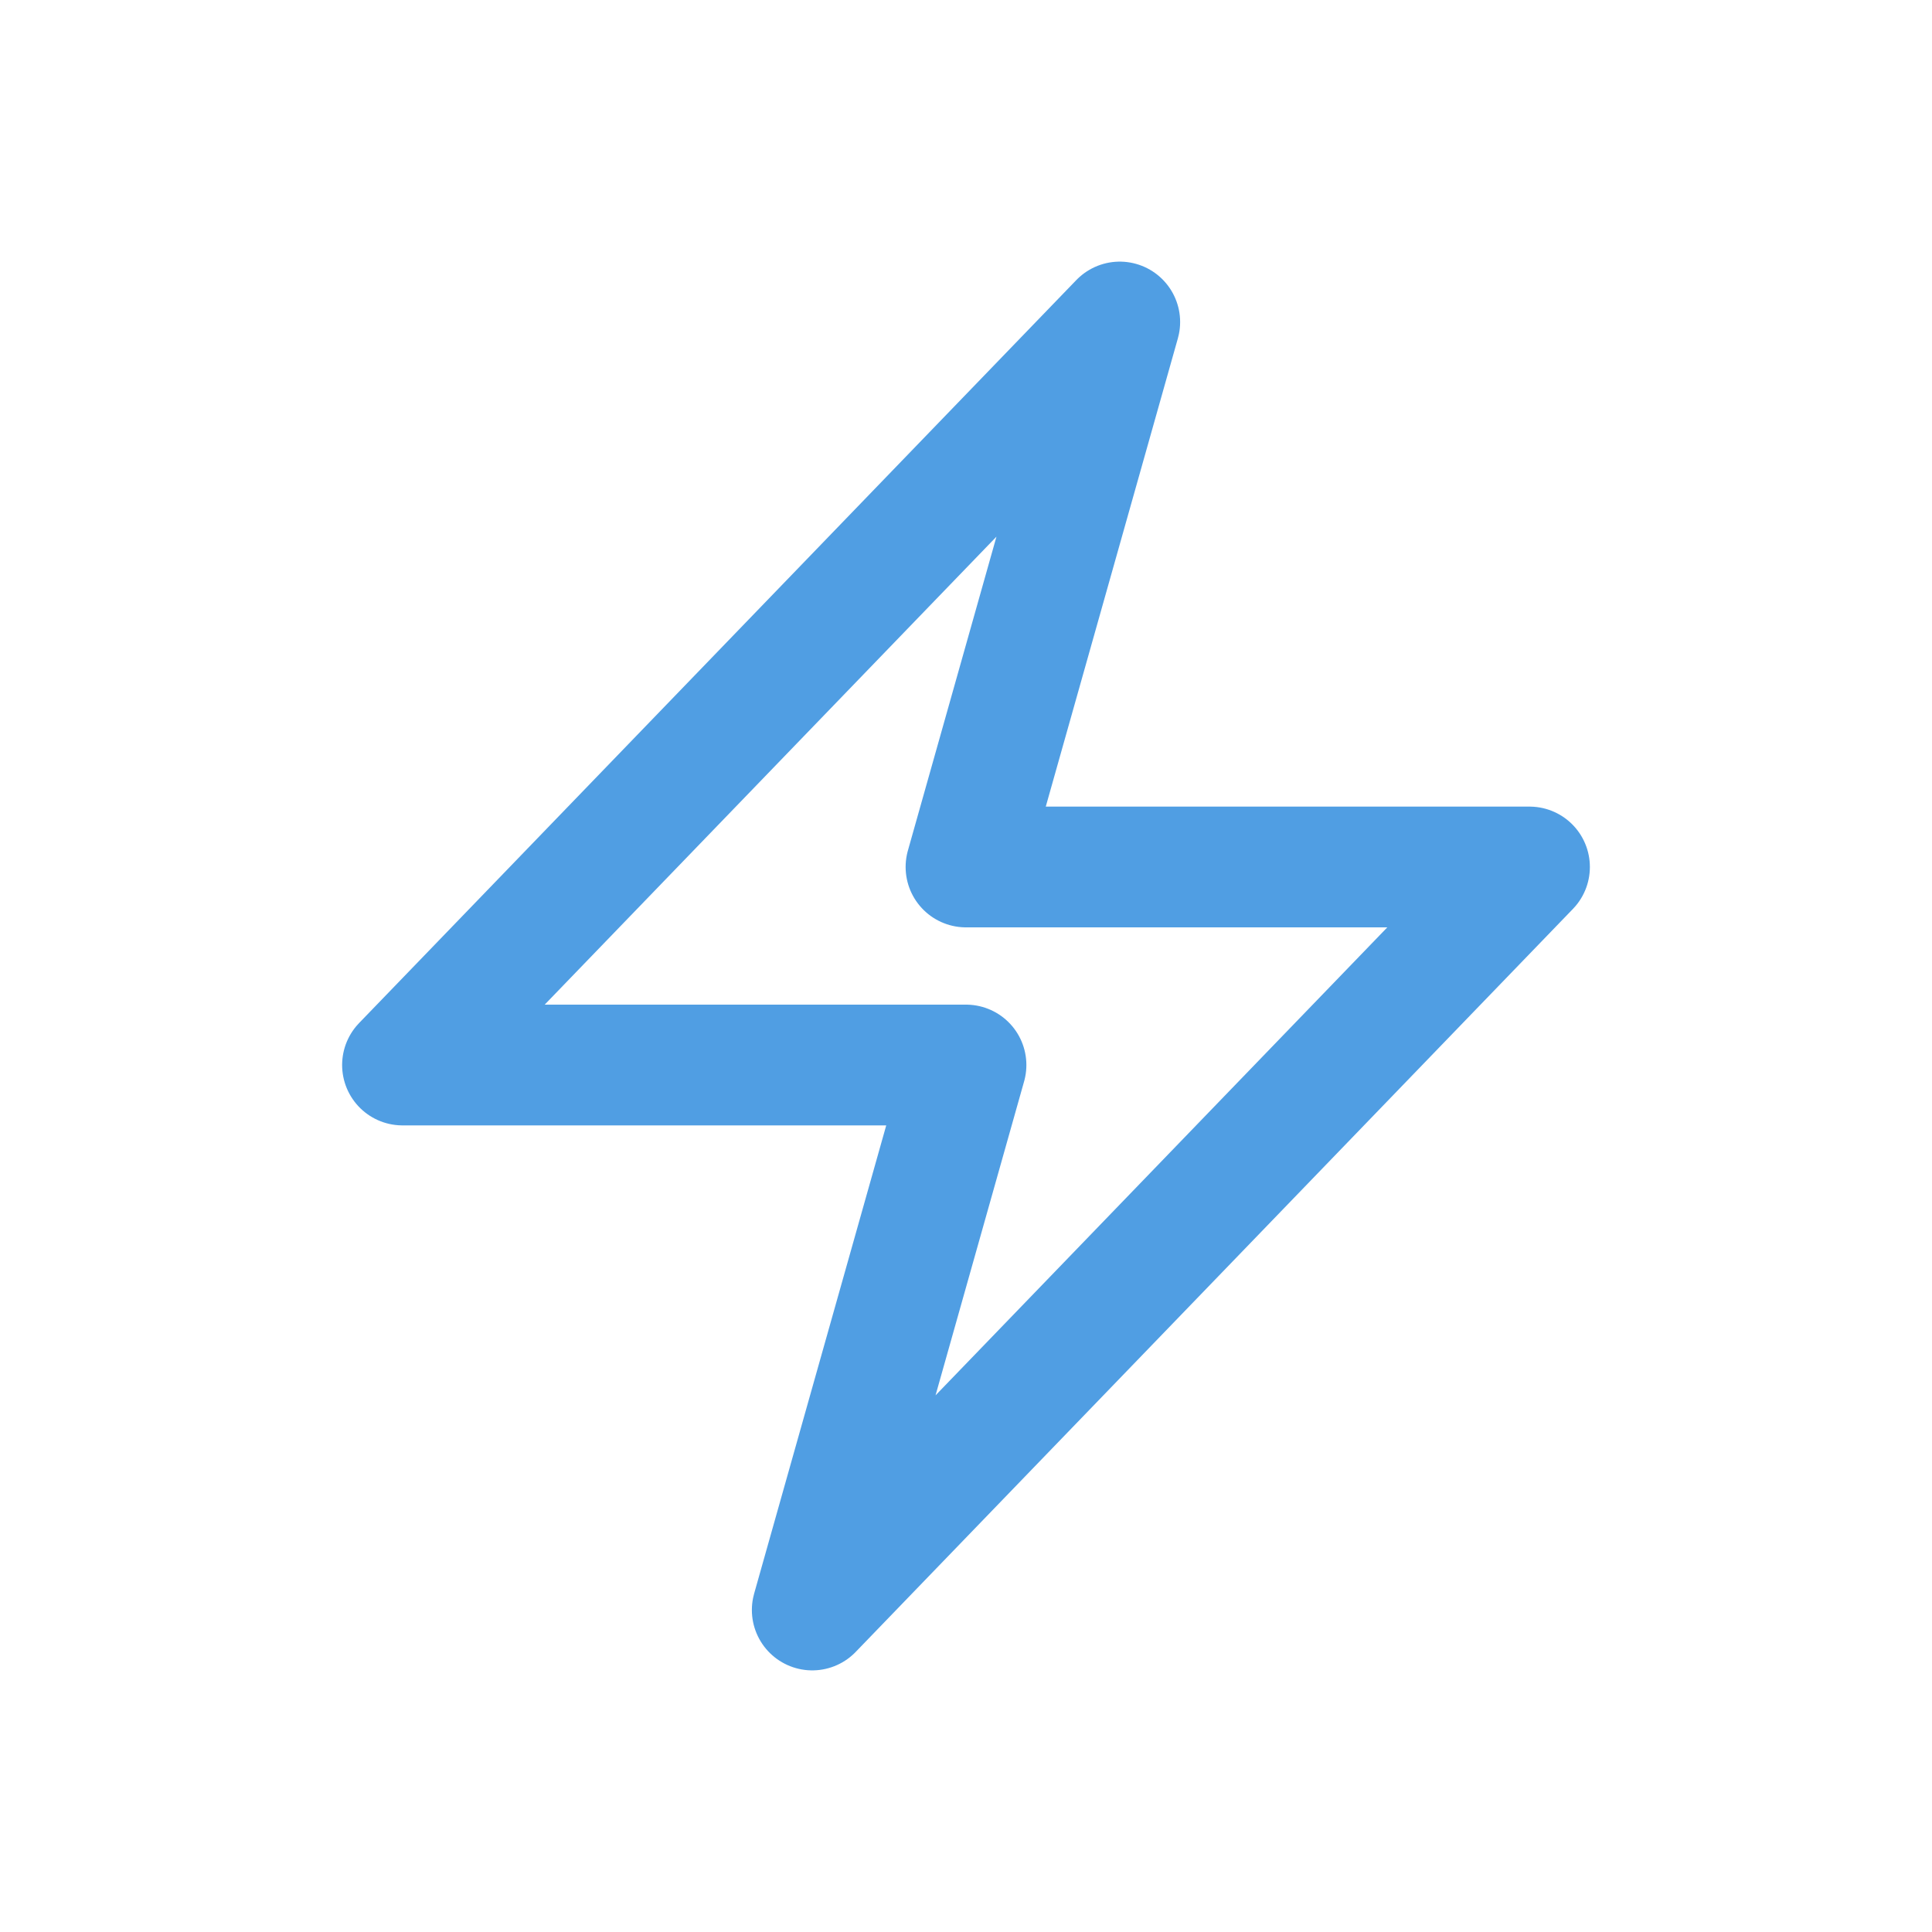 <svg xmlns="http://www.w3.org/2000/svg" width="24" height="24" fill="none"><path stroke="#509EE3" stroke-linecap="round" stroke-linejoin="round" stroke-width="1.5" d="M5 13.23 13.91 4 12 10.77h7L10.09 20 12 13.23H5Z"/></svg>
